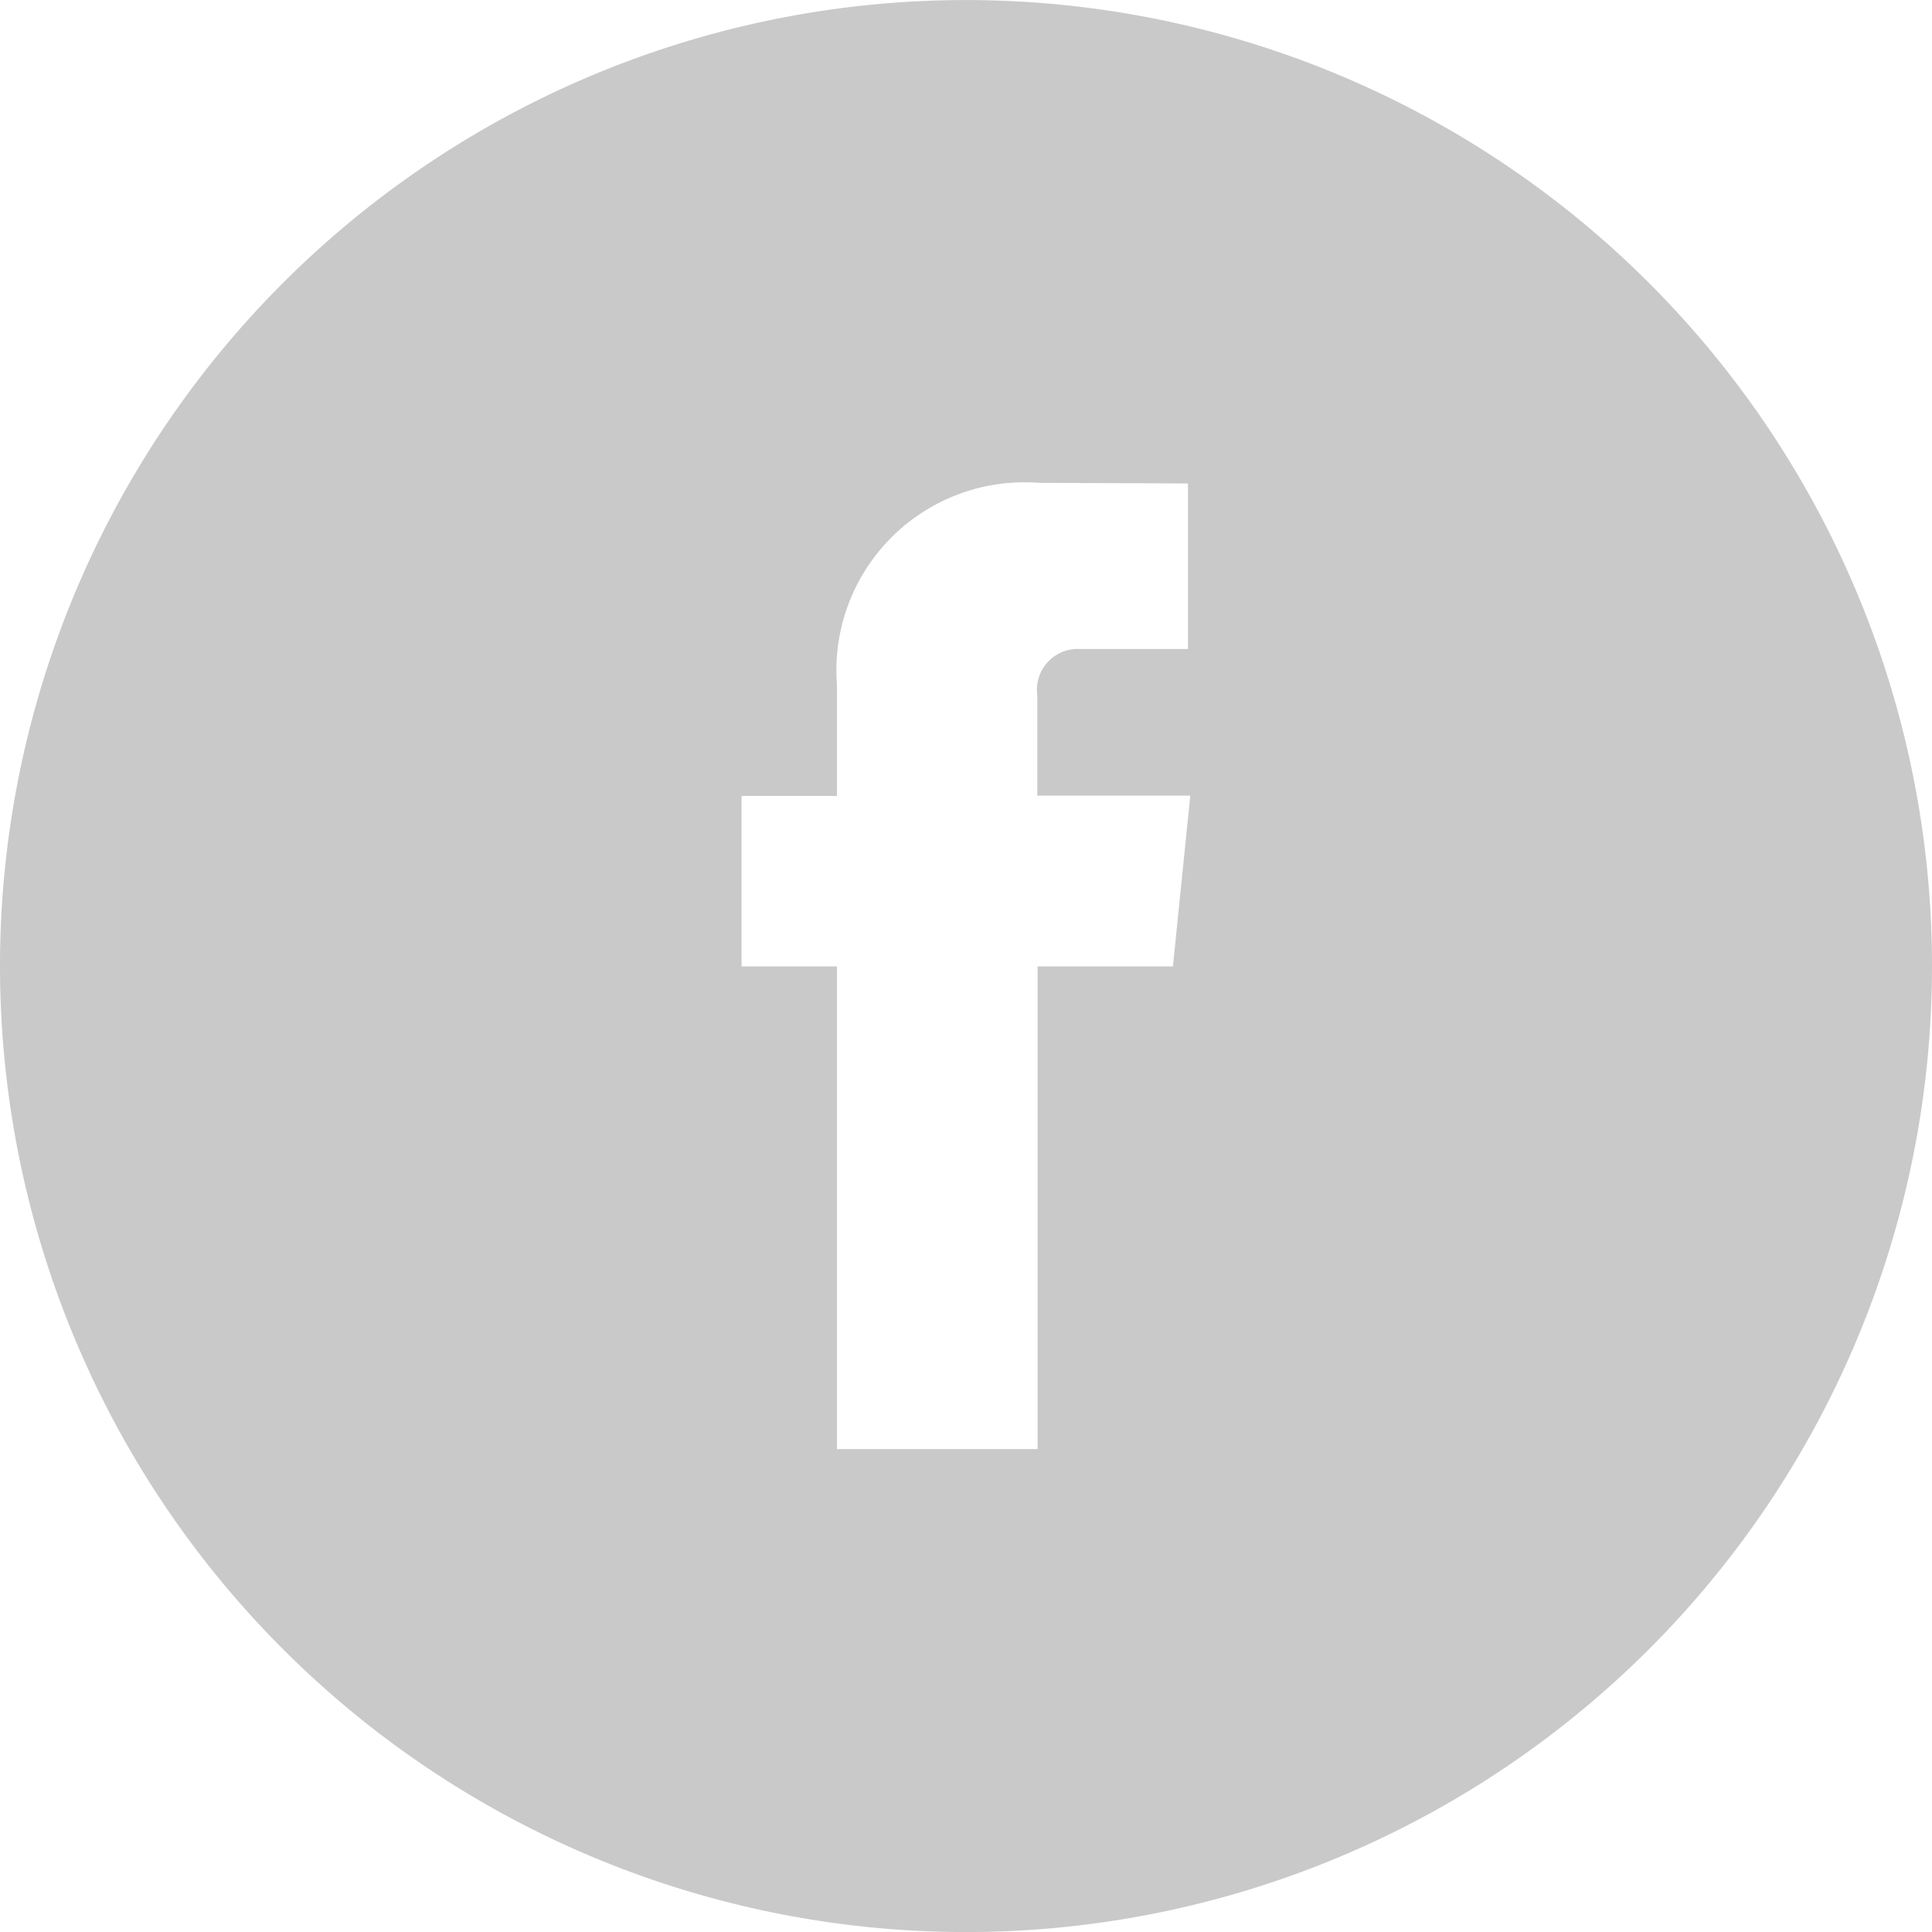 <svg xmlns="http://www.w3.org/2000/svg" width="36.086" height="36.087" viewBox="0 0 36.086 36.087">
  <path id="facebook-gris" d="M556.774,317a18.043,18.043,0,1,0,18.043,18.043A18.044,18.044,0,0,0,556.774,317Zm3.865,18.05h-2.528v9.015h-3.747v-9.015h-1.782v-3.185h1.782V329.8a3.514,3.514,0,0,1,3.781-3.782l2.775.011v3.092h-2.014a.763.763,0,0,0-.8.868v1.872h2.857Z" transform="translate(-538.731 -316.999)" fill="#c9c9c9"/>
</svg>
